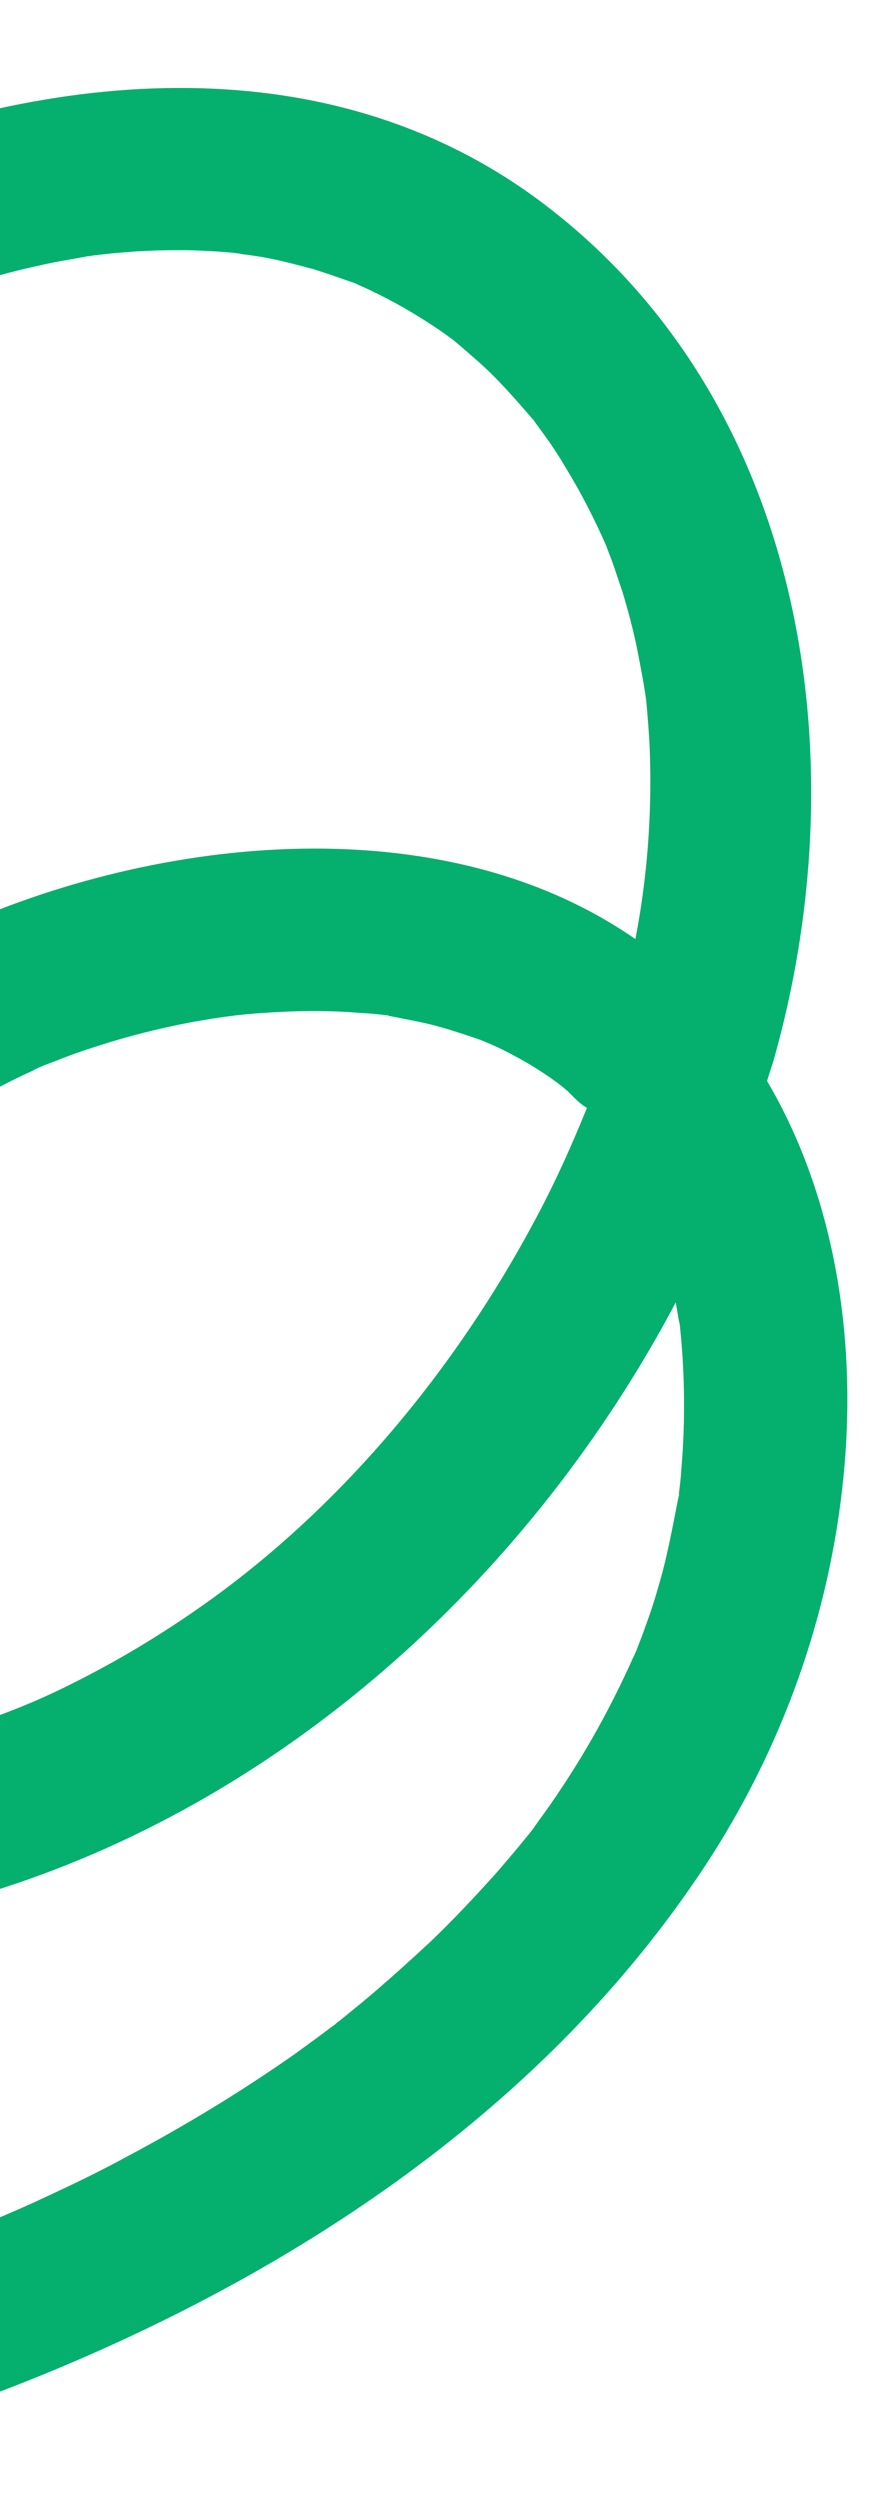 <svg xmlns="http://www.w3.org/2000/svg" width="93" height="260" viewBox="0 0 93 260" fill="none"><g clip-path="url(#clip0_4207_1193)"><path d="M80.371 110.626C80.175 111.207 79.978 111.788 79.796 112.424C87.001 124.638 89.152 139.674 87.737 153.67C86.301 168.023 81.361 181.79 73.451 193.887C56.904 219.098 30.831 236.356 3.278 247.436C-22.157 257.656 -51.33 263.125 -78.541 257.738C-84.309 256.584 -89.855 254.724 -95.204 252.284C-99.403 250.416 -100.44 244.355 -98.315 240.675C-95.829 236.37 -90.903 235.696 -86.705 237.564C-86.511 237.629 -86.303 237.75 -86.109 237.815C-85.722 237.946 -85.32 238.132 -84.933 238.263C-83.702 238.696 -82.47 239.129 -81.254 239.507C-78.697 240.29 -76.059 240.933 -73.451 241.466C-72.278 241.68 -71.106 241.895 -69.893 242.039C-69.714 242.05 -69.59 242.075 -69.411 242.086C-68.626 242.169 -67.771 242.292 -66.931 242.361C-64.108 242.602 -61.244 242.774 -58.425 242.781C-55.481 242.814 -52.512 242.723 -49.558 242.577C-48.006 242.455 -46.384 242.372 -44.847 242.195C-44.161 242.129 -43.474 242.062 -42.788 241.995C-42.499 241.977 -41.703 241.881 -41.196 241.804C-34.966 240.956 -28.84 239.725 -22.746 238.151C-16.215 236.46 -9.786 234.385 -3.515 231.942C-2.817 231.696 -2.135 231.396 -1.438 231.151C-1.124 231.008 -0.386 230.693 -0.003 230.59C1.472 229.96 2.946 229.33 4.352 228.66C7.381 227.262 10.451 225.793 13.367 224.19C19.378 220.995 25.232 217.431 30.764 213.542C32.041 212.613 33.318 211.684 34.635 210.685C34.839 210.572 34.974 210.419 35.164 210.25C35.164 210.25 35.164 210.25 35.219 210.236C35.992 209.618 36.711 209.014 37.484 208.396C39.98 206.319 42.391 204.147 44.788 201.92C47.17 199.638 49.453 197.207 51.667 194.735C52.652 193.591 53.637 192.447 54.607 191.248C54.742 191.094 55.227 190.495 55.442 190.202C55.697 189.84 56.463 188.755 56.638 188.532C60.265 183.451 63.298 178.12 65.829 172.452C65.949 172.244 66.015 172.05 66.055 171.981C66.095 171.912 66.121 171.787 66.201 171.649C66.437 170.998 66.689 170.403 66.925 169.752C67.464 168.258 68.003 166.764 68.417 165.244C69.356 162.175 69.922 159.03 70.542 155.871C70.568 155.746 70.593 155.622 70.633 155.553C70.619 155.498 70.659 155.429 70.629 155.319C70.713 154.534 70.836 153.679 70.864 152.909C71.015 151.283 71.097 149.618 71.139 148.022C71.209 144.775 71.099 141.518 70.77 138.319C70.737 137.976 70.718 137.688 70.63 137.359C70.615 137.304 70.615 137.304 70.601 137.249C70.494 136.632 70.402 136.07 70.295 135.453C55.447 163.496 30.366 186.65 0.165 196.386C-12.529 200.491 -27.811 201.945 -39.095 193.347C-48.456 186.23 -51.714 174.073 -50.997 162.73C-49.195 135.718 -30.722 108.934 -6.37 97.302C15.172 87.011 45.615 83.432 66.098 97.664C67.325 91.29 67.821 84.819 67.602 78.304C67.559 76.613 67.323 73.977 67.237 73.001C67.138 71.972 66.594 69.066 66.248 67.338C65.844 65.392 65.331 63.476 64.777 61.629C64.488 60.767 64.198 59.906 63.908 59.044C63.835 58.77 63.088 56.858 63.059 56.748C61.857 54.018 60.492 51.332 58.922 48.759C58.271 47.642 57.565 46.54 56.818 45.508C56.438 44.964 55.988 44.38 55.608 43.837C55.523 43.742 55.494 43.632 55.425 43.592C55.341 43.498 55.271 43.457 55.172 43.308C53.476 41.356 51.779 39.404 49.852 37.69C48.931 36.881 48.009 36.071 47.103 35.316C47.033 35.276 47.033 35.276 47.033 35.276C46.449 34.846 45.864 34.416 45.224 34C43.152 32.618 40.93 31.336 38.642 30.247C38.102 29.98 37.575 29.769 37.035 29.503C36.965 29.463 36.965 29.463 36.772 29.398C35.416 28.939 34.115 28.466 32.705 28.022C31.503 27.699 30.301 27.375 29.114 27.106C28.548 26.965 27.996 26.878 27.375 26.75C27.127 26.7 26.272 26.577 25.845 26.515C25.487 26.494 24.99 26.392 24.866 26.366C24.135 26.269 23.474 26.211 22.758 26.168C21.327 26.082 19.895 25.996 18.493 26.02C15.673 26.012 12.843 26.184 10.002 26.534C9.714 26.553 9.44 26.626 9.152 26.645C8.48 26.766 7.808 26.887 7.136 27.009C5.449 27.285 3.737 27.685 2.079 28.07C-1.112 28.866 -4.259 29.827 -7.321 30.883C-8.88 31.418 -10.37 31.993 -11.899 32.637C-12.322 32.809 -12.746 32.982 -13.114 33.139C-13.947 33.538 -14.848 33.897 -15.681 34.296C-22.926 37.705 -29.816 41.782 -36.41 46.307C-52.032 57.008 -66.255 70.738 -79.074 85.324C-86.631 93.923 -93.742 102.871 -100.421 112.115C-103.123 115.832 -107.741 117.657 -112.031 115.226C-115.711 113.101 -117.829 107.389 -115.142 103.617C-100.827 83.875 -85.109 64.99 -66.803 48.757C-52.954 36.478 -37.629 25.328 -20.59 17.945C3.822 7.413 33.389 4.069 56.004 20.782C83.689 41.301 89.518 78.829 80.371 110.626ZM-70.236 242.072C-70.485 242.022 -70.539 242.036 -70.236 242.072ZM59.229 113.65C59.061 113.46 58.308 112.84 57.946 112.585C57.654 112.37 57.069 111.94 56.861 111.819C55.567 110.934 54.178 110.132 52.749 109.4C52.139 109.094 51.598 108.828 51.003 108.576C50.739 108.471 50.338 108.285 50.075 108.179C48.456 107.615 46.783 107.066 45.139 106.626C43.688 106.252 42.213 106.001 40.722 105.696C40.543 105.686 40.474 105.645 40.404 105.605C40.35 105.62 40.28 105.58 40.101 105.569C39.192 105.461 38.228 105.367 37.278 105.328C34.097 105.065 30.879 105.106 27.651 105.325C26.264 105.403 24.89 105.536 23.532 105.724C23.189 105.758 22.462 105.894 22.119 105.927C21.338 106.078 20.487 106.188 19.651 106.354C16.471 106.971 13.28 107.767 10.202 108.768C8.793 109.204 7.399 109.695 6.074 110.226C5.541 110.428 5.008 110.629 4.529 110.816C4.161 110.974 3.737 111.146 3.383 111.358C0.763 112.53 -1.745 113.906 -4.153 115.432C-5.46 116.251 -6.697 117.111 -7.934 117.971C-8.273 118.238 -9.101 118.87 -9.156 118.885C-9.645 119.251 -10.119 119.671 -10.553 120.023C-12.98 122.14 -15.307 124.407 -17.481 126.809C-18.48 127.898 -19.41 129.028 -20.38 130.227C-20.555 130.45 -20.81 130.812 -21 130.98C-21.485 131.58 -21.901 132.219 -22.316 132.859C-24.008 135.308 -25.601 137.906 -27 140.57C-27.667 141.805 -28.319 143.095 -28.916 144.37C-29.208 145.035 -29.514 145.645 -29.805 146.31C-29.911 146.574 -30.016 146.837 -30.122 147.1C-31.163 149.785 -32.066 152.551 -32.734 155.312C-33.043 156.569 -33.297 157.811 -33.552 159.053C-33.613 159.48 -33.675 159.908 -33.751 160.28C-33.772 160.638 -33.849 161.011 -33.87 161.369C-34.05 163.764 -34.16 166.201 -33.982 168.618C-33.938 168.782 -33.93 169.25 -33.882 169.648C-33.824 169.867 -33.834 170.045 -33.82 170.1C-33.581 171.21 -33.342 172.32 -32.994 173.401C-32.877 173.839 -32.704 174.262 -32.572 174.755C-32.034 175.667 -31.591 176.664 -30.999 177.561C-30.969 177.671 -30.885 177.766 -30.732 177.901C-30.549 178.145 -30.381 178.335 -30.242 178.415C-29.92 178.74 -29.598 179.064 -29.291 179.334C-29.138 179.469 -29.053 179.564 -28.915 179.644C-29.053 179.564 -29.123 179.524 -29.262 179.444C-29.123 179.524 -28.984 179.604 -28.845 179.684C-28.538 179.954 -28.344 180.02 -28.498 179.885C-27.928 180.26 -27.358 180.636 -26.733 180.996C-26.594 181.077 -26.4 181.142 -26.261 181.222C-26.455 181.157 -26.51 181.171 -26.773 181.066C-26.206 181.208 -25.666 181.474 -25.154 181.63C-24.062 181.983 -22.959 182.157 -21.841 182.386C-21.786 182.371 -21.717 182.411 -21.552 182.367C-20.891 182.424 -20.175 182.467 -19.529 182.47C-18.057 182.487 -16.6 182.449 -15.103 182.341C-14.815 182.322 -14.526 182.304 -14.307 182.245C-13.471 182.08 -12.675 181.984 -11.839 181.818C-8.22 181.084 -4.676 180.075 -1.204 178.793C2.651 177.408 5.491 176.177 9.553 174.032C13.67 171.873 17.644 169.399 21.49 166.666C35.487 156.694 47.256 142.566 55.549 127.079C57.63 123.234 59.433 119.23 61.057 115.214C60.294 114.773 59.789 114.204 59.229 113.65Z" fill="#05B06E"></path></g><defs><clipPath id="clip0_4207_1193"><rect width="93" height="260" fill="white"></rect></clipPath></defs></svg>